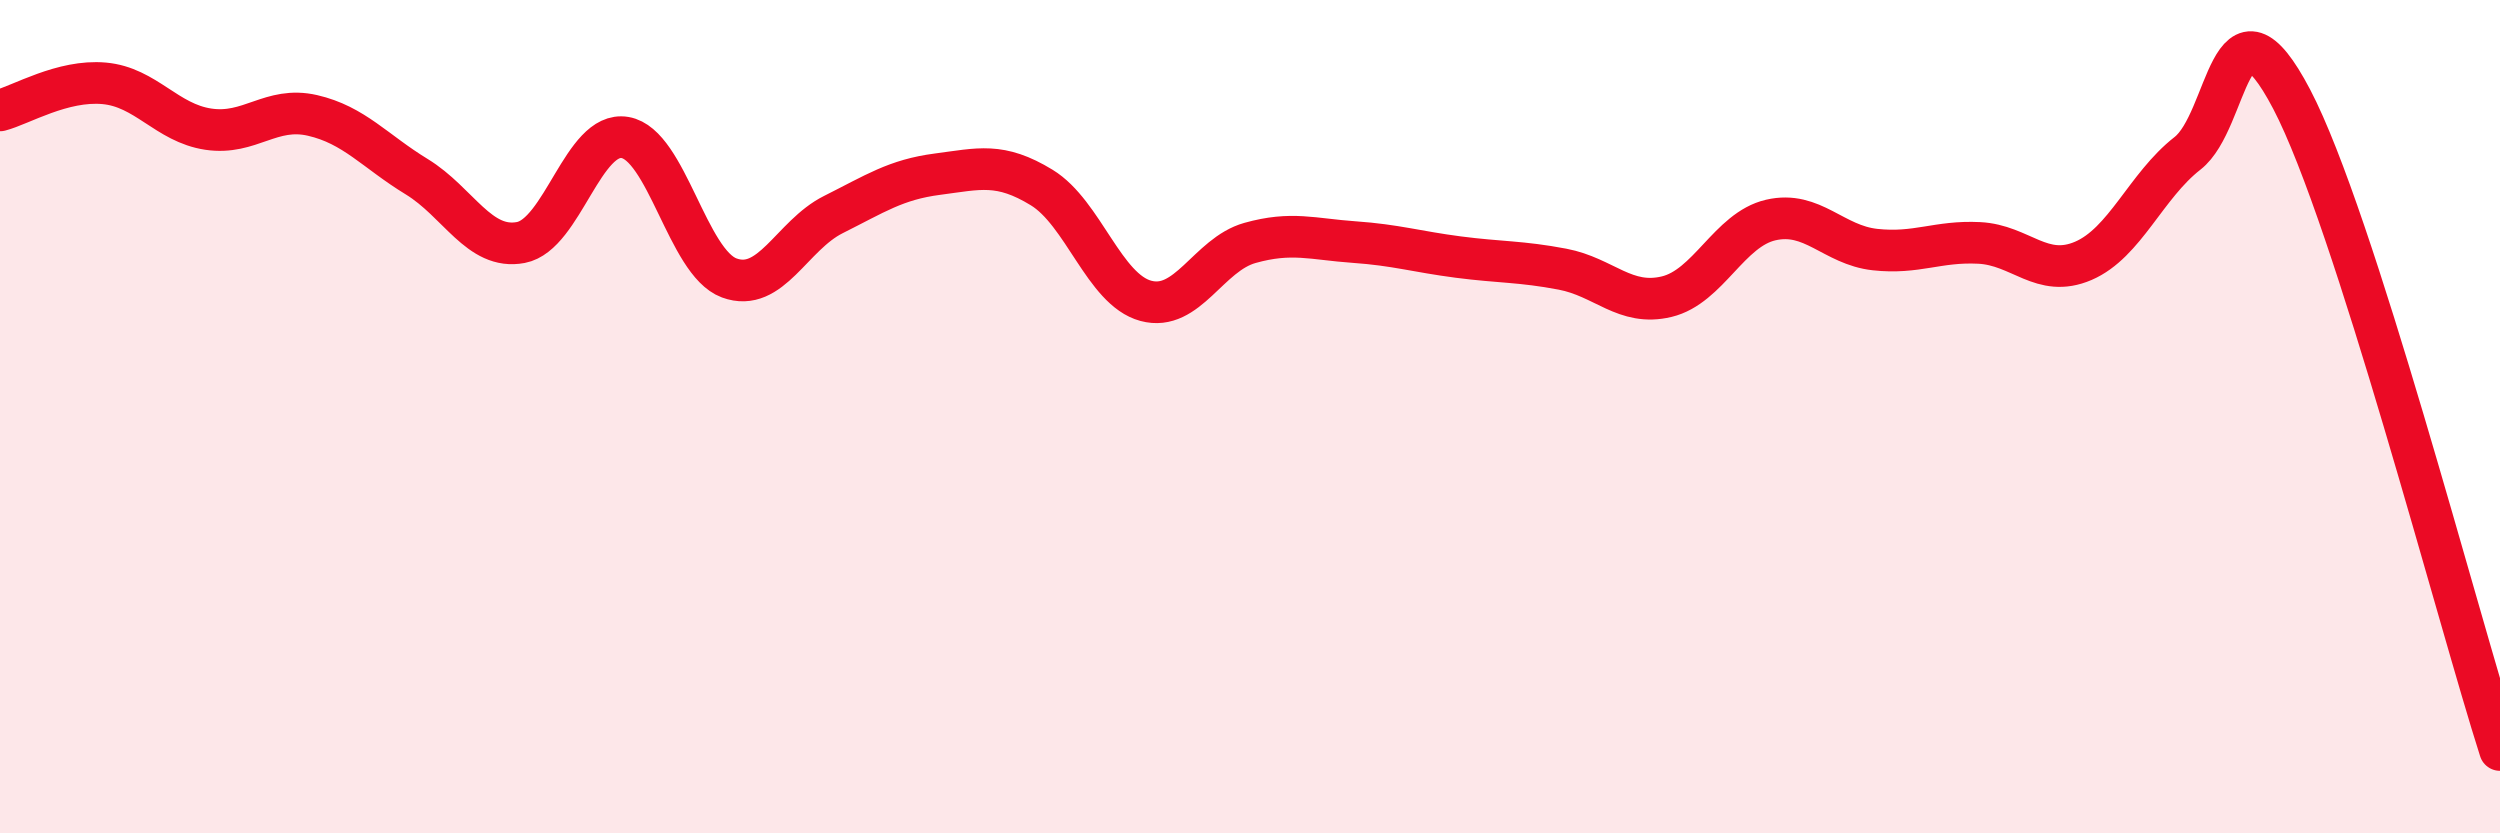 
    <svg width="60" height="20" viewBox="0 0 60 20" xmlns="http://www.w3.org/2000/svg">
      <path
        d="M 0,2.65 C 0.5,2.52 1.5,1.91 2.5,2 C 3.5,2.09 4,2.95 5,3.1 C 6,3.25 6.5,2.54 7.5,2.77 C 8.5,3 9,3.63 10,4.24 C 11,4.85 11.5,6.01 12.5,5.82 C 13.5,5.63 14,3.13 15,3.3 C 16,3.47 16.5,6.3 17.5,6.67 C 18.5,7.04 19,5.65 20,5.15 C 21,4.65 21.5,4.31 22.5,4.18 C 23.5,4.05 24,3.89 25,4.5 C 26,5.11 26.5,6.95 27.5,7.22 C 28.5,7.49 29,6.11 30,5.83 C 31,5.55 31.5,5.74 32.5,5.81 C 33.5,5.88 34,6.04 35,6.17 C 36,6.3 36.5,6.27 37.5,6.46 C 38.5,6.65 39,7.36 40,7.12 C 41,6.88 41.5,5.51 42.5,5.28 C 43.5,5.05 44,5.88 45,5.99 C 46,6.1 46.5,5.78 47.5,5.83 C 48.5,5.88 49,6.69 50,6.26 C 51,5.83 51.5,4.46 52.5,3.68 C 53.5,2.9 53.5,-0.48 55,2.38 C 56.5,5.24 59,14.88 60,18L60 20L0 20Z"
        fill="#EB0A25"
        opacity="0.1"
        stroke-linecap="round"
        stroke-linejoin="round"
      />
      <path
        d="M 0,2.65 C 0.5,2.52 1.5,1.91 2.5,2 C 3.5,2.09 4,2.95 5,3.1 C 6,3.25 6.5,2.54 7.5,2.77 C 8.5,3 9,3.63 10,4.24 C 11,4.85 11.5,6.01 12.5,5.82 C 13.5,5.63 14,3.13 15,3.3 C 16,3.47 16.5,6.3 17.5,6.67 C 18.5,7.04 19,5.65 20,5.15 C 21,4.65 21.5,4.31 22.5,4.18 C 23.5,4.05 24,3.89 25,4.5 C 26,5.11 26.5,6.95 27.5,7.22 C 28.5,7.49 29,6.11 30,5.83 C 31,5.55 31.5,5.74 32.5,5.81 C 33.5,5.88 34,6.04 35,6.17 C 36,6.3 36.5,6.27 37.5,6.46 C 38.5,6.65 39,7.36 40,7.12 C 41,6.88 41.5,5.51 42.5,5.28 C 43.5,5.05 44,5.88 45,5.99 C 46,6.1 46.5,5.78 47.5,5.83 C 48.5,5.88 49,6.69 50,6.26 C 51,5.83 51.5,4.46 52.5,3.68 C 53.5,2.9 53.5,-0.48 55,2.38 C 56.5,5.24 59,14.88 60,18"
        stroke="#EB0A25"
        stroke-width="1"
        fill="none"
        stroke-linecap="round"
        stroke-linejoin="round"
      />
    </svg>
  